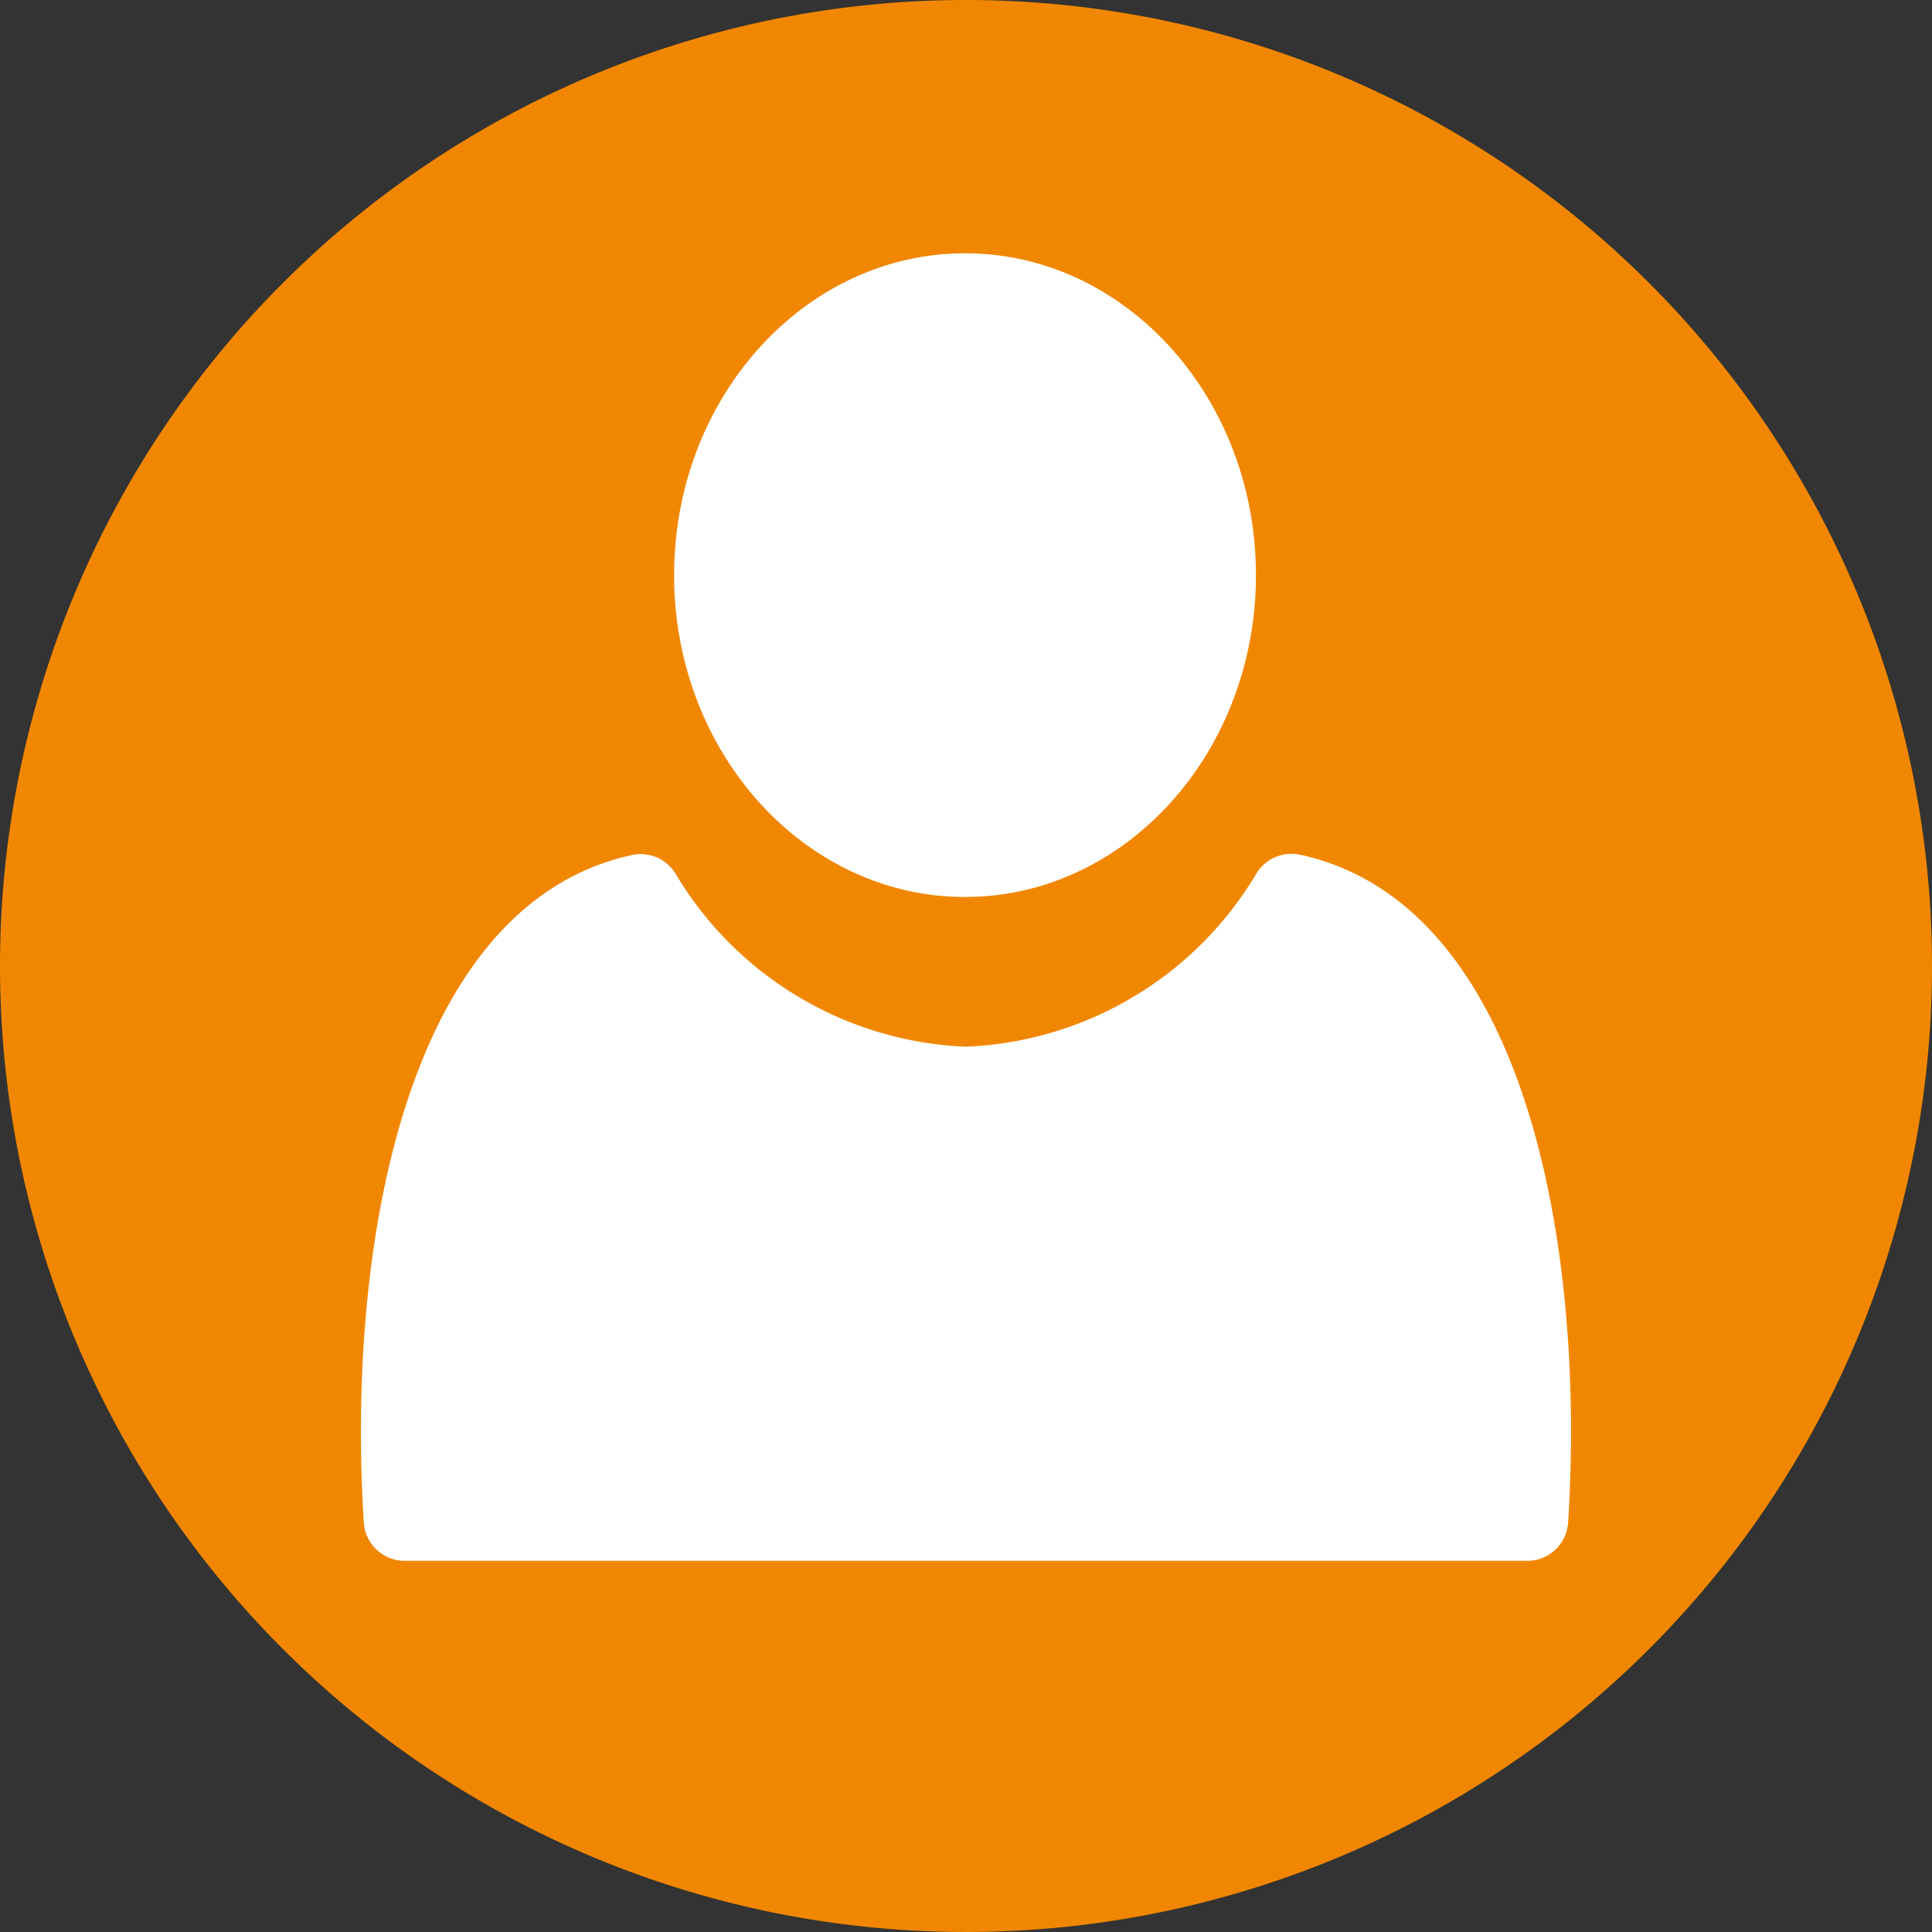 <svg id="Gruppe_23" data-name="Gruppe 23" xmlns="http://www.w3.org/2000/svg" width="73.6" height="73.6" viewBox="0 0 73.6 73.6">
  <rect x="0" y="0" width="73.6" height="73.6" fill="#333333" stroke="none"/>
  <path id="Pfad_62" data-name="Pfad 62" d="M73.6,36.8A36.8,36.8,0,1,1,36.8,0,36.8,36.8,0,0,1,73.6,36.8" fill="#f18700"/>
  <path id="Pfad_63" data-name="Pfad 63" d="M36.763,34.171c6.11,0,11.083-5.5,11.083-12.261S42.873,9.649,36.763,9.649,25.68,15.149,25.68,21.91s4.972,12.261,11.083,12.261" fill="#fff"/>
  <path id="Pfad_64" data-name="Pfad 64" d="M49.529,32.563a1.554,1.554,0,0,0-1.657.7A13.511,13.511,0,0,1,36.8,39.874a13.507,13.507,0,0,1-11.071-6.6,1.556,1.556,0,0,0-1.661-.7C15.459,34.46,13.189,47.453,13.86,58a1.559,1.559,0,0,0,1.555,1.46H58.183A1.557,1.557,0,0,0,59.738,58c.672-10.562-1.6-23.563-10.209-25.44" fill="#fff"/>
</svg>
